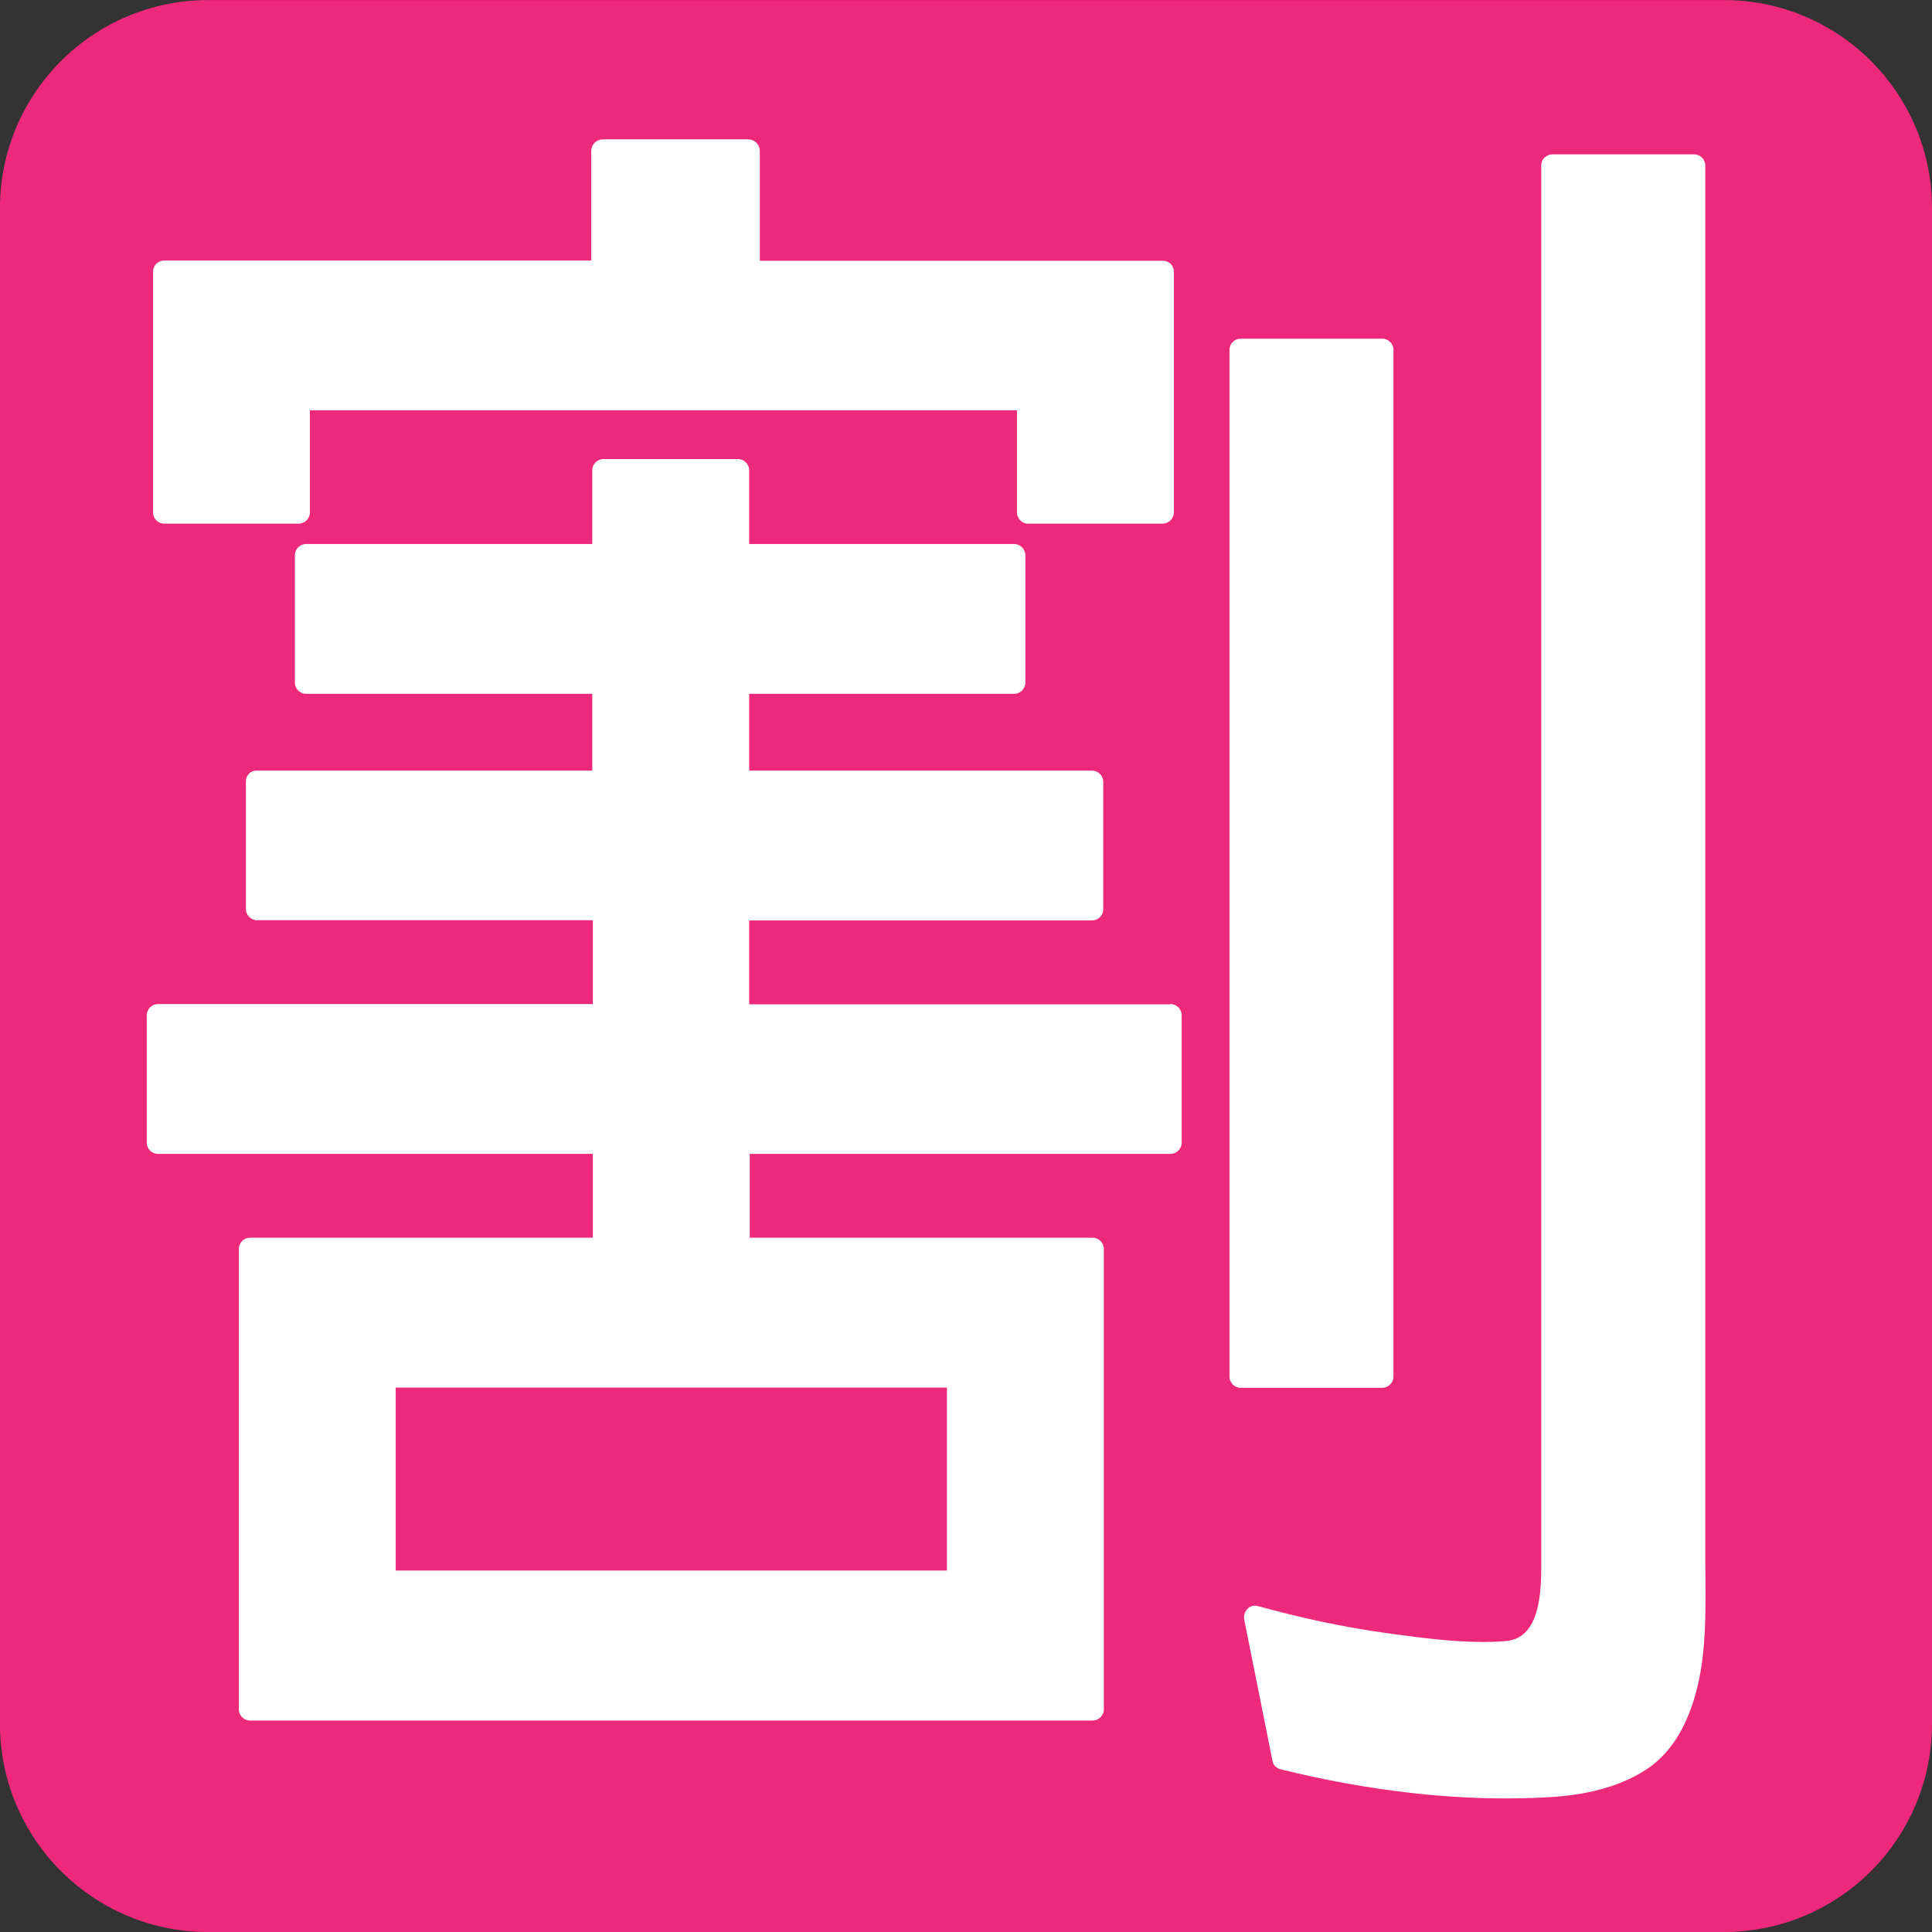 <svg xmlns="http://www.w3.org/2000/svg" enable-background="new 0 0 64 64" viewBox="0 0 64 64"><rect x="0" y="0" width="64" height="64" fill="#333333" stroke="none"/><path d="m64 57.1c0 3.813-3.084 6.901-6.895 6.901h-50.21c-3.809.001-6.897-3.086-6.897-6.901v-50.2c0-3.807 3.089-6.898 6.897-6.898h50.21c3.812 0 6.895 3.09 6.895 6.898v50.2" fill="#ec297b"/><g transform="scale(1.0 1)" fill="#fff"><path d="m24.74 8.639c4.595 0 9.189 0 13.783 0 .108 0 .191.039.251.099.004.003.006.006.011.001.002.004.006.007.001.011.06.058.099.141.099.251 0 2.657 0 5.316 0 7.975 0 .201-.169.371-.37.371-1.485 0-2.971 0-4.457 0-.202 0-.37-.17-.37-.371 0-1.128 0-2.255 0-3.384-3.38 0-6.758 0-10.138 0-4.428 0-8.856 0-13.284 0 0 1.128 0 2.255 0 3.384 0 .201-.168.371-.371.371-1.484 0-2.97 0-4.456 0-.203 0-.37-.17-.37-.371 0-2.659 0-5.318 0-7.975 0-.202.167-.371.37-.371.036 0 .072 0 .108 0 4.411 0 8.821 0 13.232 0h5.952"/><path d="m38.758 33.27h-13.94v-2.778h11.358c.203 0 .371-.168.371-.371v-4.223c0-.201-.168-.37-.371-.37h-11.358v-2.544h8.778c.202 0 .371-.168.371-.37v-4.222c0-.202-.169-.371-.371-.371h-8.778v-2.444c0-.201-.168-.371-.37-.371h-4.457c-.202 0-.371.169-.371.371v2.444h-9.482c-.202 0-.37.169-.37.371v4.222c0 .202.168.37.37.37h9.482v2.544h-11.123c-.109 0-.193.04-.251.1-.003.003-.006.007-.001.009-.003.005-.005.008-.001.001-.06.06-.099.143-.099.251v4.223c0 .202.168.371.37.371h11.124v2.778h-14.407c-.203 0-.371.169-.371.37v4.223c0 .201.168.37.371.37h14.407v2.777h-11.359c-.201 0-.369.169-.369.371v.709 14.04.505c0 .202.168.369.369.369h27.915c.203 0 .371-.167.371-.369v-.505-14.04-.709c0-.202-.168-.371-.371-.371h-11.359v-2.777h13.939c.201 0 .37-.169.37-.37v-4.223c0-.202-.168-.37-.369-.37m-25.668 18.765v-6.06h18.26v6.06h-18.26"/><path d="m46.16 45.604c0-3.777 0-7.555 0-11.333 0-6.081 0-12.162 0-18.244 0-1.479 0-2.957 0-4.437 0-.202-.168-.371-.37-.371-1.562 0-3.128 0-4.69 0-.109 0-.193.04-.251.099-.005.003-.007.006-.012.009-.002.004-.006.007-.009.011-.06.06-.1.143-.1.251 0 3.778 0 7.555 0 11.333 0 6.081 0 12.163 0 18.243 0 1.48 0 2.96 0 4.438 0 .201.169.37.371.37 1.562 0 3.128 0 4.69 0 .203 0 .371-.168.371-.369"/><path d="m56.49 51.609c0-4.692 0-9.385 0-14.08 0-6.398 0-12.797 0-19.2 0-4.089 0-8.179 0-12.269 0-.192 0-.385 0-.577 0-.202-.168-.37-.371-.37-1.564 0-3.127 0-4.691 0-.107 0-.19.041-.251.099-.003.003-.007.007-.011.001-.003.004-.005.006-.008.011-.061.06-.102.142-.102.25 0 3.02 0 6.05 0 9.07 0 6.255 0 12.51 0 18.765 0 5.262 0 10.523 0 15.785 0 .915 0 1.831 0 2.747 0 .852-.027 2.432-1.175 2.522-1.291.103-2.676-.091-3.952-.265-1.438-.197-2.856-.51-4.255-.893-.287-.08-.509.184-.456.455.313 1.563.625 3.129.939 4.691.022.121.14.229.257.258 2.881.711 5.965 1.104 8.935.923 1.096-.065 2.222-.297 3.157-.896.775-.498 1.24-1.266 1.537-2.119.544-1.561.447-3.284.447-4.923"/><path d="m25.17 9.568v-4.57c0-.208-.173-.381-.38-.381h-4.823c-.208 0-.381.173-.381.381v4.571h5.584"/></g></svg>